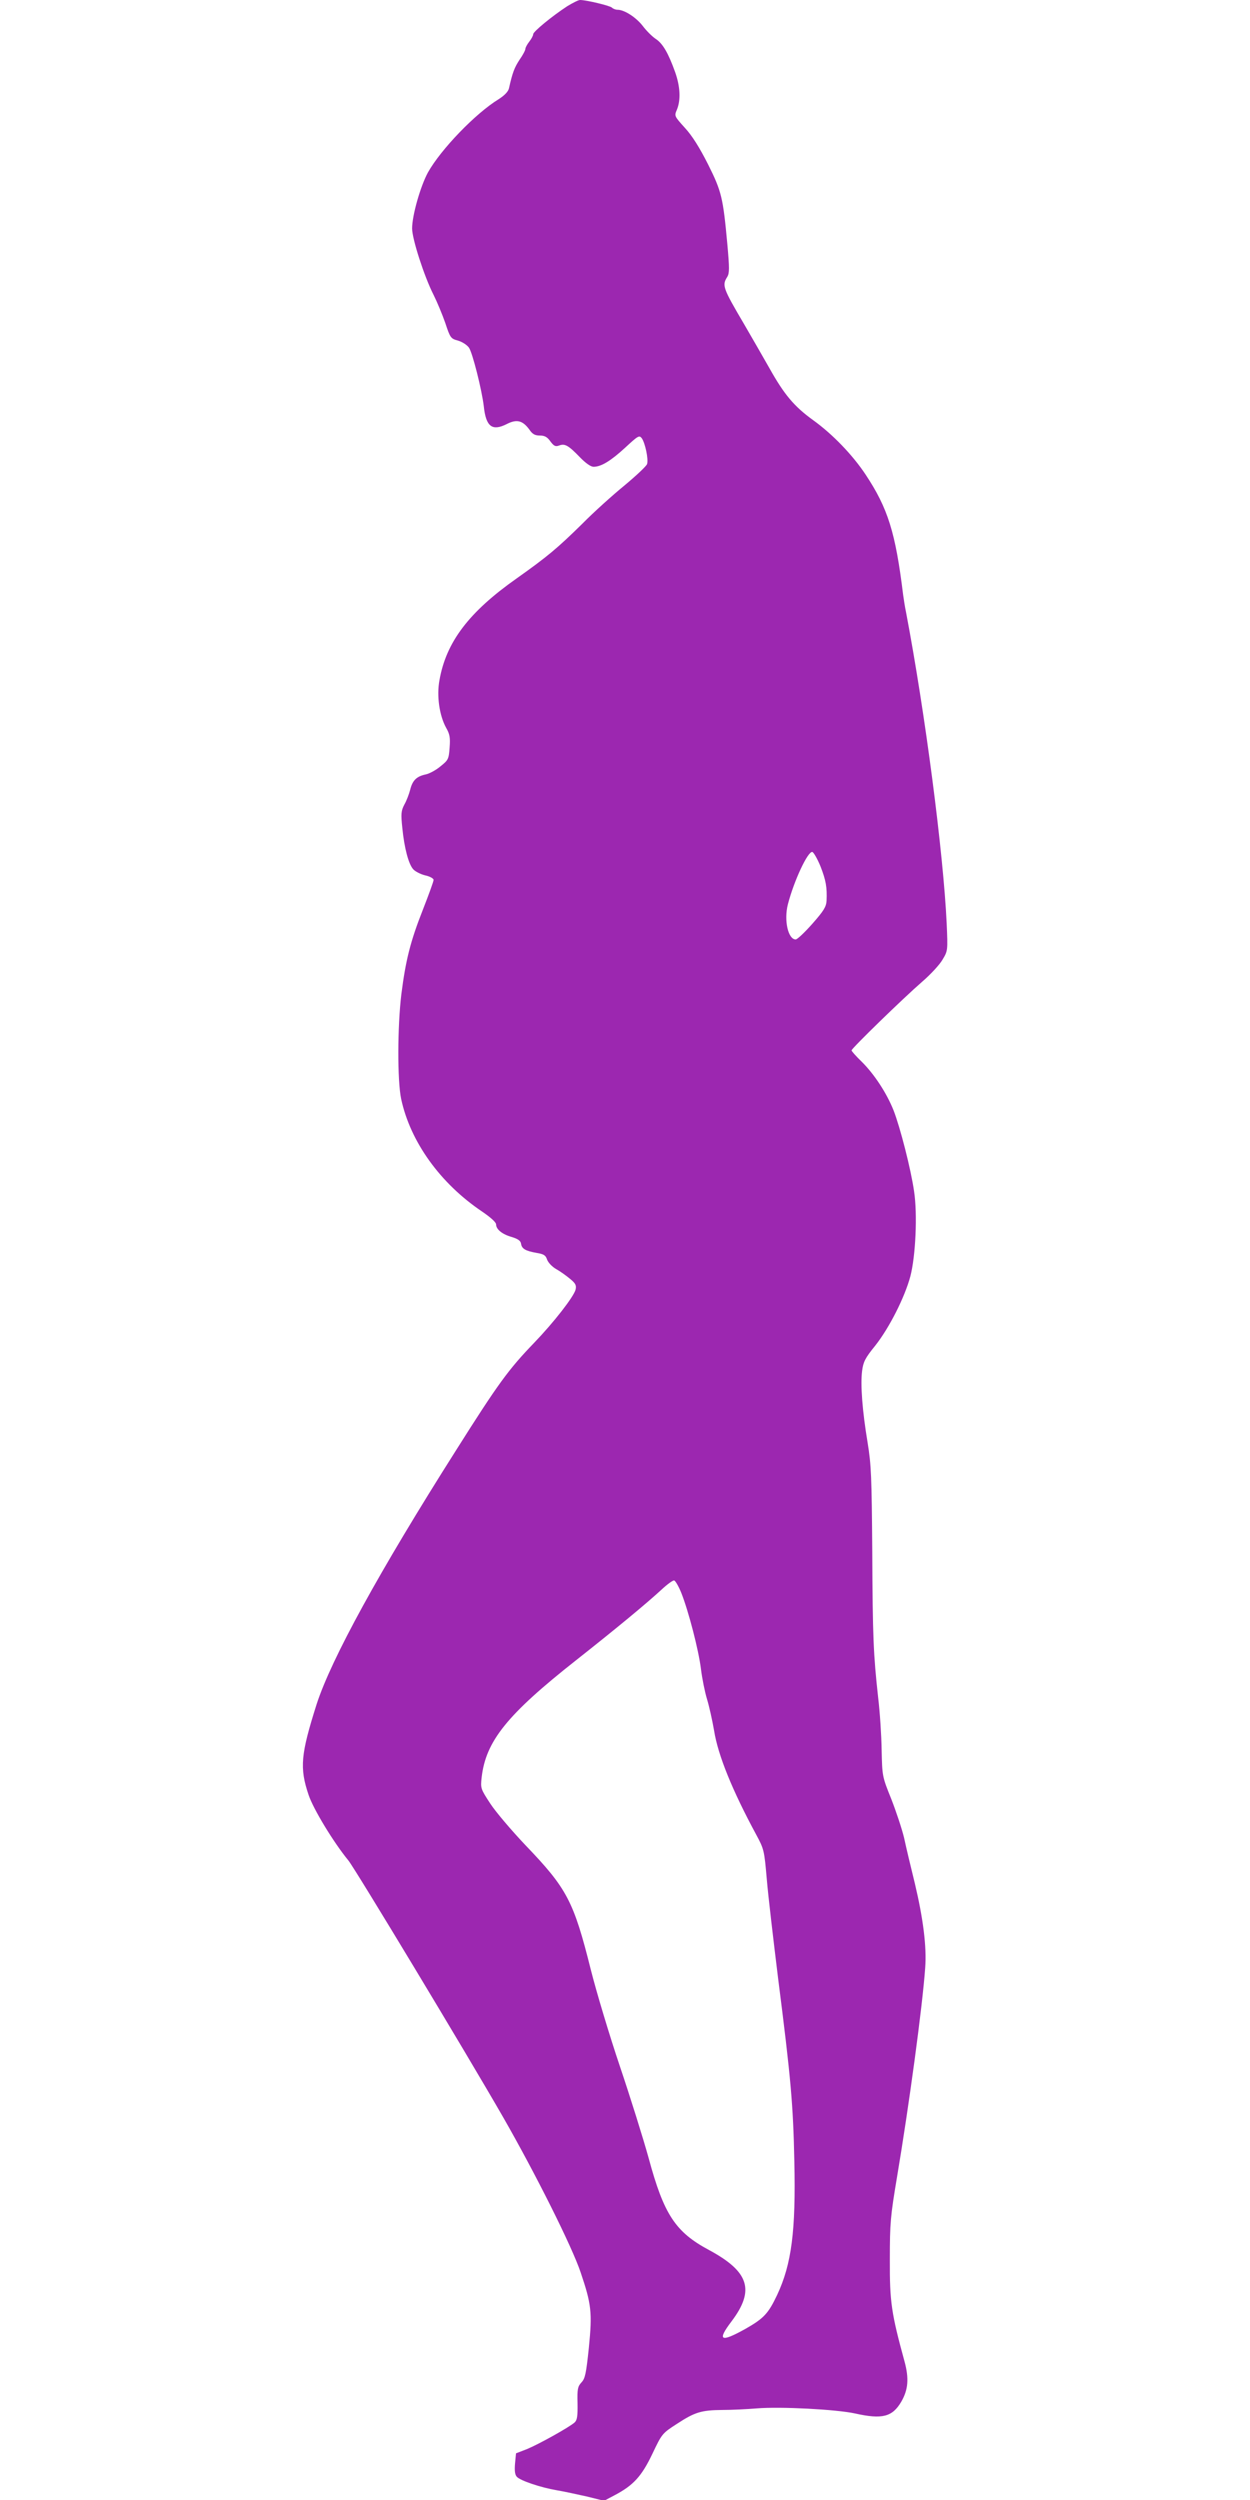 <?xml version="1.0" standalone="no"?>
<!DOCTYPE svg PUBLIC "-//W3C//DTD SVG 20010904//EN"
 "http://www.w3.org/TR/2001/REC-SVG-20010904/DTD/svg10.dtd">
<svg version="1.0" xmlns="http://www.w3.org/2000/svg"
 width="640pt" height="1280pt" viewBox="0 0 640 1280"
 preserveAspectRatio="xMidYMid meet">
<g transform="translate(0,1280) scale(0.1,-0.1)"
fill="#9c27b0" stroke="none">
<path d="M2904 12768 c-78 -51 -174 -130 -174 -143 0 -7 -9 -24 -20 -38 -11
-14 -20 -31 -20 -37 0 -7 -13 -32 -30 -56 -26 -40 -36 -65 -54 -146 -4 -17
-22 -36 -53 -56 -118 -72 -296 -257 -362 -375 -38 -70 -81 -219 -81 -287 0
-53 62 -246 110 -340 18 -36 45 -101 60 -144 25 -76 28 -80 65 -90 21 -6 46
-22 56 -36 18 -25 66 -216 76 -300 11 -105 43 -129 118 -91 51 26 81 18 115
-28 16 -24 29 -31 54 -31 24 0 38 -7 54 -30 18 -24 26 -28 45 -21 29 11 47 1
106 -60 30 -31 56 -49 70 -49 39 0 88 30 162 98 66 61 72 65 85 48 17 -24 35
-107 27 -132 -3 -10 -55 -59 -115 -109 -60 -49 -158 -137 -216 -196 -129 -127
-181 -170 -336 -280 -246 -173 -362 -327 -396 -522 -15 -81 0 -181 34 -243 19
-33 22 -51 18 -102 -4 -58 -7 -64 -46 -95 -22 -19 -57 -38 -76 -42 -47 -10
-68 -30 -80 -79 -6 -23 -19 -57 -30 -76 -16 -31 -18 -46 -10 -120 10 -102 32
-185 56 -211 10 -11 37 -25 61 -31 24 -5 43 -16 43 -23 0 -8 -25 -76 -55 -153
-64 -162 -88 -259 -110 -432 -20 -165 -21 -442 -1 -537 47 -219 200 -432 414
-576 44 -30 72 -55 72 -66 0 -25 31 -51 82 -65 31 -10 44 -19 46 -35 4 -25 23
-36 80 -46 36 -6 46 -12 53 -34 6 -16 26 -37 47 -49 20 -11 52 -34 71 -50 28
-23 33 -33 28 -55 -10 -37 -111 -167 -212 -272 -131 -136 -184 -208 -401 -552
-393 -620 -638 -1067 -713 -1299 -81 -256 -88 -325 -41 -464 24 -72 127 -242
204 -336 36 -45 600 -980 792 -1314 164 -286 353 -663 397 -795 55 -163 60
-204 42 -385 -14 -133 -19 -158 -38 -178 -19 -21 -22 -33 -20 -107 1 -67 -2
-86 -15 -98 -28 -25 -183 -111 -243 -136 l-57 -22 -5 -52 c-3 -36 -1 -57 9
-68 18 -20 122 -55 204 -69 36 -6 105 -21 154 -32 l89 -22 53 28 c97 51 139
97 194 212 49 103 50 105 126 154 92 60 124 70 234 71 47 0 126 4 175 8 120
10 407 -5 503 -26 139 -31 191 -18 237 61 35 61 40 118 16 206 -67 245 -76
304 -75 520 0 189 3 222 37 425 61 363 130 871 144 1070 8 107 -10 251 -53
432 -20 81 -45 186 -55 233 -11 46 -41 136 -66 200 -46 114 -46 116 -49 250
-1 74 -9 196 -18 270 -24 219 -28 304 -30 750 -3 379 -5 439 -24 555 -27 162
-37 295 -28 366 6 46 15 65 67 129 72 91 151 247 180 355 27 103 37 319 19
436 -16 112 -71 327 -105 414 -35 88 -99 186 -164 250 -28 27 -51 53 -51 57 0
10 263 266 362 352 43 37 90 88 104 113 27 45 27 46 21 185 -17 362 -110 1077
-208 1593 -6 28 -12 68 -15 90 -39 319 -78 443 -192 615 -67 101 -169 207
-269 279 -97 70 -148 131 -223 265 -35 61 -93 163 -130 226 -110 187 -114 199
-86 243 11 19 11 44 0 167 -22 238 -29 269 -99 409 -43 85 -81 146 -118 186
-55 61 -55 61 -41 94 20 49 17 117 -9 191 -35 98 -64 148 -100 171 -18 12 -48
42 -66 66 -34 44 -94 83 -129 83 -10 0 -23 5 -29 11 -10 10 -131 39 -163 39
-9 0 -38 -15 -66 -32z m1297 -4404 c28 -72 34 -107 31 -176 -2 -31 -14 -51
-73 -118 -39 -44 -77 -80 -85 -80 -39 0 -61 98 -40 180 31 120 102 272 125
268 7 -2 26 -35 42 -74z m-713 -3719 c37 -93 89 -293 101 -391 6 -49 20 -118
31 -154 11 -36 27 -108 36 -160 20 -127 94 -308 215 -532 41 -76 42 -81 55
-230 7 -84 34 -313 58 -508 65 -510 77 -643 83 -935 8 -358 -14 -527 -88 -685
-45 -95 -68 -120 -161 -173 -129 -72 -148 -62 -73 37 121 160 91 255 -115 366
-172 92 -231 182 -309 471 -28 101 -94 312 -147 469 -53 157 -120 380 -149
495 -88 352 -122 416 -335 638 -71 75 -152 170 -180 213 -49 75 -50 78 -44
133 21 186 130 322 484 601 209 165 361 291 438 362 29 27 58 48 64 46 7 -3
23 -31 36 -63z"/>
</g>
</svg>

